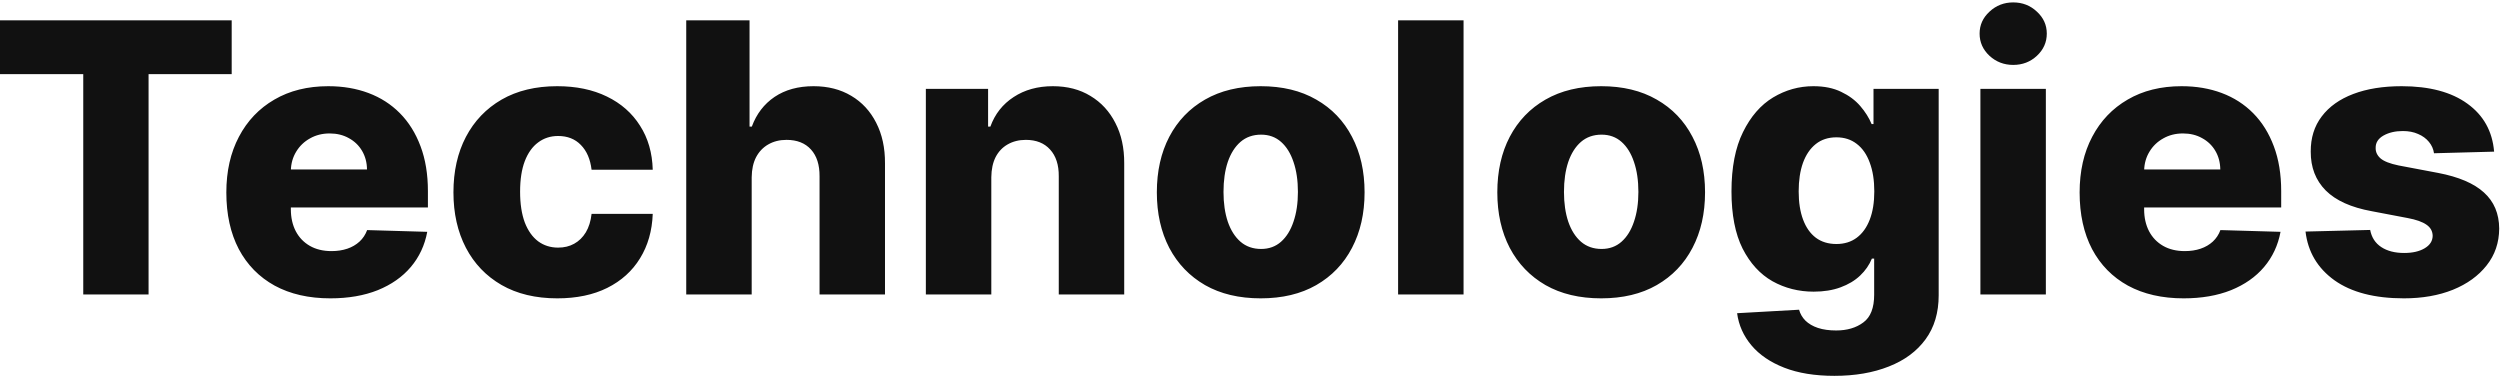 <svg width="849" height="128" viewBox="0 0 849 128" fill="none" xmlns="http://www.w3.org/2000/svg">
<path d="M0 25.182V6.909H78.682V25.182H50.455V100H28.273V25.182H0ZM112.182 101.318C104.879 101.318 98.576 99.879 93.273 97C88 94.091 83.939 89.954 81.091 84.591C78.273 79.197 76.864 72.788 76.864 65.364C76.864 58.151 78.288 51.849 81.136 46.455C83.985 41.03 88 36.818 93.182 33.818C98.364 30.788 104.47 29.273 111.5 29.273C116.47 29.273 121.015 30.046 125.136 31.591C129.258 33.136 132.818 35.424 135.818 38.455C138.818 41.485 141.152 45.227 142.818 49.682C144.485 54.106 145.318 59.182 145.318 64.909V70.454H84.636V57.545H124.636C124.606 55.182 124.045 53.076 122.955 51.227C121.864 49.379 120.364 47.939 118.455 46.909C116.576 45.849 114.409 45.318 111.955 45.318C109.47 45.318 107.242 45.879 105.273 47C103.303 48.091 101.742 49.591 100.591 51.5C99.439 53.379 98.833 55.515 98.773 57.909V71.046C98.773 73.894 99.333 76.394 100.455 78.546C101.576 80.667 103.167 82.318 105.227 83.5C107.288 84.682 109.742 85.273 112.591 85.273C114.561 85.273 116.348 85 117.955 84.454C119.561 83.909 120.939 83.106 122.091 82.046C123.242 80.985 124.106 79.682 124.682 78.136L145.091 78.727C144.242 83.303 142.379 87.288 139.5 90.682C136.652 94.046 132.909 96.667 128.273 98.546C123.636 100.394 118.273 101.318 112.182 101.318ZM189.261 101.318C181.898 101.318 175.58 99.803 170.307 96.773C165.064 93.742 161.034 89.53 158.216 84.136C155.398 78.712 153.989 72.439 153.989 65.318C153.989 58.167 155.398 51.894 158.216 46.5C161.064 41.076 165.11 36.849 170.352 33.818C175.625 30.788 181.913 29.273 189.216 29.273C195.67 29.273 201.292 30.439 206.08 32.773C210.898 35.106 214.655 38.409 217.352 42.682C220.08 46.924 221.519 51.909 221.67 57.636H200.898C200.473 54.061 199.261 51.258 197.261 49.227C195.292 47.197 192.716 46.182 189.534 46.182C186.958 46.182 184.701 46.909 182.761 48.364C180.822 49.788 179.307 51.909 178.216 54.727C177.155 57.515 176.625 60.97 176.625 65.091C176.625 69.212 177.155 72.697 178.216 75.546C179.307 78.364 180.822 80.5 182.761 81.954C184.701 83.379 186.958 84.091 189.534 84.091C191.595 84.091 193.413 83.651 194.989 82.773C196.595 81.894 197.913 80.606 198.943 78.909C199.973 77.182 200.625 75.091 200.898 72.636H221.67C221.458 78.394 220.019 83.424 217.352 87.727C214.716 92.03 211.004 95.379 206.216 97.773C201.458 100.136 195.807 101.318 189.261 101.318ZM255.273 60.182V100H233.045V6.909H254.545V43H255.318C256.894 38.697 259.47 35.333 263.045 32.909C266.652 30.485 271.061 29.273 276.273 29.273C281.182 29.273 285.455 30.364 289.091 32.545C292.727 34.697 295.545 37.742 297.545 41.682C299.576 45.621 300.576 50.227 300.545 55.5V100H278.318V59.864C278.348 55.985 277.379 52.955 275.409 50.773C273.439 48.591 270.667 47.5 267.091 47.5C264.758 47.5 262.697 48.015 260.909 49.045C259.152 50.045 257.773 51.485 256.773 53.364C255.803 55.242 255.303 57.515 255.273 60.182ZM336.648 60.182V100H314.42V30.182H335.557V43H336.33C337.875 38.727 340.511 35.379 344.239 32.955C347.966 30.5 352.405 29.273 357.557 29.273C362.466 29.273 366.723 30.379 370.33 32.591C373.966 34.773 376.784 37.833 378.784 41.773C380.814 45.682 381.814 50.258 381.784 55.5V100H359.557V59.864C359.587 55.985 358.602 52.955 356.602 50.773C354.633 48.591 351.89 47.5 348.375 47.5C346.042 47.5 343.981 48.015 342.193 49.045C340.436 50.045 339.072 51.485 338.102 53.364C337.163 55.242 336.678 57.515 336.648 60.182ZM428.136 101.318C420.803 101.318 414.5 99.818 409.227 96.818C403.985 93.788 399.939 89.576 397.091 84.182C394.273 78.758 392.864 72.47 392.864 65.318C392.864 58.136 394.273 51.849 397.091 46.455C399.939 41.03 403.985 36.818 409.227 33.818C414.5 30.788 420.803 29.273 428.136 29.273C435.47 29.273 441.758 30.788 447 33.818C452.273 36.818 456.318 41.03 459.136 46.455C461.985 51.849 463.409 58.136 463.409 65.318C463.409 72.47 461.985 78.758 459.136 84.182C456.318 89.576 452.273 93.788 447 96.818C441.758 99.818 435.47 101.318 428.136 101.318ZM428.273 84.546C430.939 84.546 433.197 83.727 435.045 82.091C436.894 80.454 438.303 78.182 439.273 75.273C440.273 72.364 440.773 69 440.773 65.182C440.773 61.303 440.273 57.909 439.273 55C438.303 52.091 436.894 49.818 435.045 48.182C433.197 46.545 430.939 45.727 428.273 45.727C425.515 45.727 423.182 46.545 421.273 48.182C419.394 49.818 417.955 52.091 416.955 55C415.985 57.909 415.5 61.303 415.5 65.182C415.5 69 415.985 72.364 416.955 75.273C417.955 78.182 419.394 80.454 421.273 82.091C423.182 83.727 425.515 84.546 428.273 84.546ZM497.023 6.909V100H474.795V6.909H497.023ZM543.761 101.318C536.428 101.318 530.125 99.818 524.852 96.818C519.61 93.788 515.564 89.576 512.716 84.182C509.898 78.758 508.489 72.47 508.489 65.318C508.489 58.136 509.898 51.849 512.716 46.455C515.564 41.03 519.61 36.818 524.852 33.818C530.125 30.788 536.428 29.273 543.761 29.273C551.095 29.273 557.383 30.788 562.625 33.818C567.898 36.818 571.943 41.03 574.761 46.455C577.61 51.849 579.034 58.136 579.034 65.318C579.034 72.47 577.61 78.758 574.761 84.182C571.943 89.576 567.898 93.788 562.625 96.818C557.383 99.818 551.095 101.318 543.761 101.318ZM543.898 84.546C546.564 84.546 548.822 83.727 550.67 82.091C552.519 80.454 553.928 78.182 554.898 75.273C555.898 72.364 556.398 69 556.398 65.182C556.398 61.303 555.898 57.909 554.898 55C553.928 52.091 552.519 49.818 550.67 48.182C548.822 46.545 546.564 45.727 543.898 45.727C541.14 45.727 538.807 46.545 536.898 48.182C535.019 49.818 533.58 52.091 532.58 55C531.61 57.909 531.125 61.303 531.125 65.182C531.125 69 531.61 72.364 532.58 75.273C533.58 78.182 535.019 80.454 536.898 82.091C538.807 83.727 541.14 84.546 543.898 84.546ZM622.966 127.636C616.33 127.636 610.648 126.712 605.92 124.864C601.193 123.015 597.481 120.485 594.784 117.273C592.087 114.061 590.466 110.424 589.92 106.364L610.966 105.182C611.36 106.606 612.087 107.848 613.148 108.909C614.239 109.97 615.648 110.788 617.375 111.364C619.133 111.939 621.193 112.227 623.557 112.227C627.284 112.227 630.36 111.318 632.784 109.5C635.239 107.712 636.466 104.576 636.466 100.091V87.818H635.693C634.814 89.97 633.481 91.894 631.693 93.591C629.905 95.288 627.678 96.621 625.011 97.591C622.375 98.561 619.345 99.046 615.92 99.046C610.83 99.046 606.163 97.864 601.92 95.5C597.708 93.106 594.33 89.409 591.784 84.409C589.269 79.379 588.011 72.909 588.011 65C588.011 56.849 589.314 50.136 591.92 44.864C594.527 39.561 597.936 35.636 602.148 33.091C606.39 30.546 610.951 29.273 615.83 29.273C619.496 29.273 622.633 29.909 625.239 31.182C627.875 32.424 630.042 34.03 631.739 36C633.436 37.97 634.723 40.015 635.602 42.136H636.239V30.182H658.375V100.273C658.375 106.182 656.89 111.167 653.92 115.227C650.951 119.288 646.799 122.364 641.466 124.455C636.133 126.576 629.966 127.636 622.966 127.636ZM623.648 82.864C626.345 82.864 628.648 82.151 630.557 80.727C632.466 79.303 633.936 77.258 634.966 74.591C635.996 71.924 636.511 68.727 636.511 65C636.511 61.212 635.996 57.955 634.966 55.227C633.966 52.47 632.496 50.349 630.557 48.864C628.648 47.379 626.345 46.636 623.648 46.636C620.89 46.636 618.557 47.394 616.648 48.909C614.739 50.424 613.284 52.561 612.284 55.318C611.314 58.045 610.83 61.273 610.83 65C610.83 68.727 611.33 71.924 612.33 74.591C613.33 77.258 614.769 79.303 616.648 80.727C618.557 82.151 620.89 82.864 623.648 82.864ZM672.545 100V30.182H694.773V100H672.545ZM683.682 22.046C680.561 22.046 677.879 21.015 675.636 18.954C673.394 16.864 672.273 14.348 672.273 11.409C672.273 8.5 673.394 6.015 675.636 3.955C677.879 1.864 680.561 0.818 683.682 0.818C686.833 0.818 689.515 1.864 691.727 3.955C693.97 6.015 695.091 8.5 695.091 11.409C695.091 14.348 693.97 16.864 691.727 18.954C689.515 21.015 686.833 22.046 683.682 22.046ZM741.557 101.318C734.254 101.318 727.951 99.879 722.648 97C717.375 94.091 713.314 89.954 710.466 84.591C707.648 79.197 706.239 72.788 706.239 65.364C706.239 58.151 707.663 51.849 710.511 46.455C713.36 41.03 717.375 36.818 722.557 33.818C727.739 30.788 733.845 29.273 740.875 29.273C745.845 29.273 750.39 30.046 754.511 31.591C758.633 33.136 762.193 35.424 765.193 38.455C768.193 41.485 770.527 45.227 772.193 49.682C773.86 54.106 774.693 59.182 774.693 64.909V70.454H714.011V57.545H754.011C753.981 55.182 753.42 53.076 752.33 51.227C751.239 49.379 749.739 47.939 747.83 46.909C745.951 45.849 743.784 45.318 741.33 45.318C738.845 45.318 736.617 45.879 734.648 47C732.678 48.091 731.117 49.591 729.966 51.5C728.814 53.379 728.208 55.515 728.148 57.909V71.046C728.148 73.894 728.708 76.394 729.83 78.546C730.951 80.667 732.542 82.318 734.602 83.5C736.663 84.682 739.117 85.273 741.966 85.273C743.936 85.273 745.723 85 747.33 84.454C748.936 83.909 750.314 83.106 751.466 82.046C752.617 80.985 753.481 79.682 754.057 78.136L774.466 78.727C773.617 83.303 771.754 87.288 768.875 90.682C766.027 94.046 762.284 96.667 757.648 98.546C753.011 100.394 747.648 101.318 741.557 101.318ZM847 51.5L826.591 52.045C826.379 50.591 825.803 49.303 824.864 48.182C823.924 47.03 822.697 46.136 821.182 45.5C819.697 44.833 817.97 44.5 816 44.5C813.424 44.5 811.227 45.015 809.409 46.045C807.621 47.076 806.742 48.47 806.773 50.227C806.742 51.591 807.288 52.773 808.409 53.773C809.561 54.773 811.606 55.576 814.545 56.182L828 58.727C834.97 60.061 840.152 62.273 843.545 65.364C846.97 68.454 848.697 72.546 848.727 77.636C848.697 82.424 847.273 86.591 844.455 90.136C841.667 93.682 837.848 96.439 833 98.409C828.152 100.348 822.606 101.318 816.364 101.318C806.394 101.318 798.53 99.273 792.773 95.182C787.045 91.061 783.773 85.546 782.955 78.636L804.909 78.091C805.394 80.636 806.652 82.576 808.682 83.909C810.712 85.242 813.303 85.909 816.455 85.909C819.303 85.909 821.621 85.379 823.409 84.318C825.197 83.258 826.106 81.849 826.136 80.091C826.106 78.515 825.409 77.258 824.045 76.318C822.682 75.349 820.545 74.591 817.636 74.046L805.455 71.727C798.455 70.454 793.242 68.106 789.818 64.682C786.394 61.227 784.697 56.833 784.727 51.5C784.697 46.833 785.939 42.849 788.455 39.545C790.97 36.212 794.545 33.667 799.182 31.909C803.818 30.151 809.288 29.273 815.591 29.273C825.045 29.273 832.5 31.258 837.955 35.227C843.409 39.167 846.424 44.591 847 51.5Z" fill="#111111"/>
</svg>
